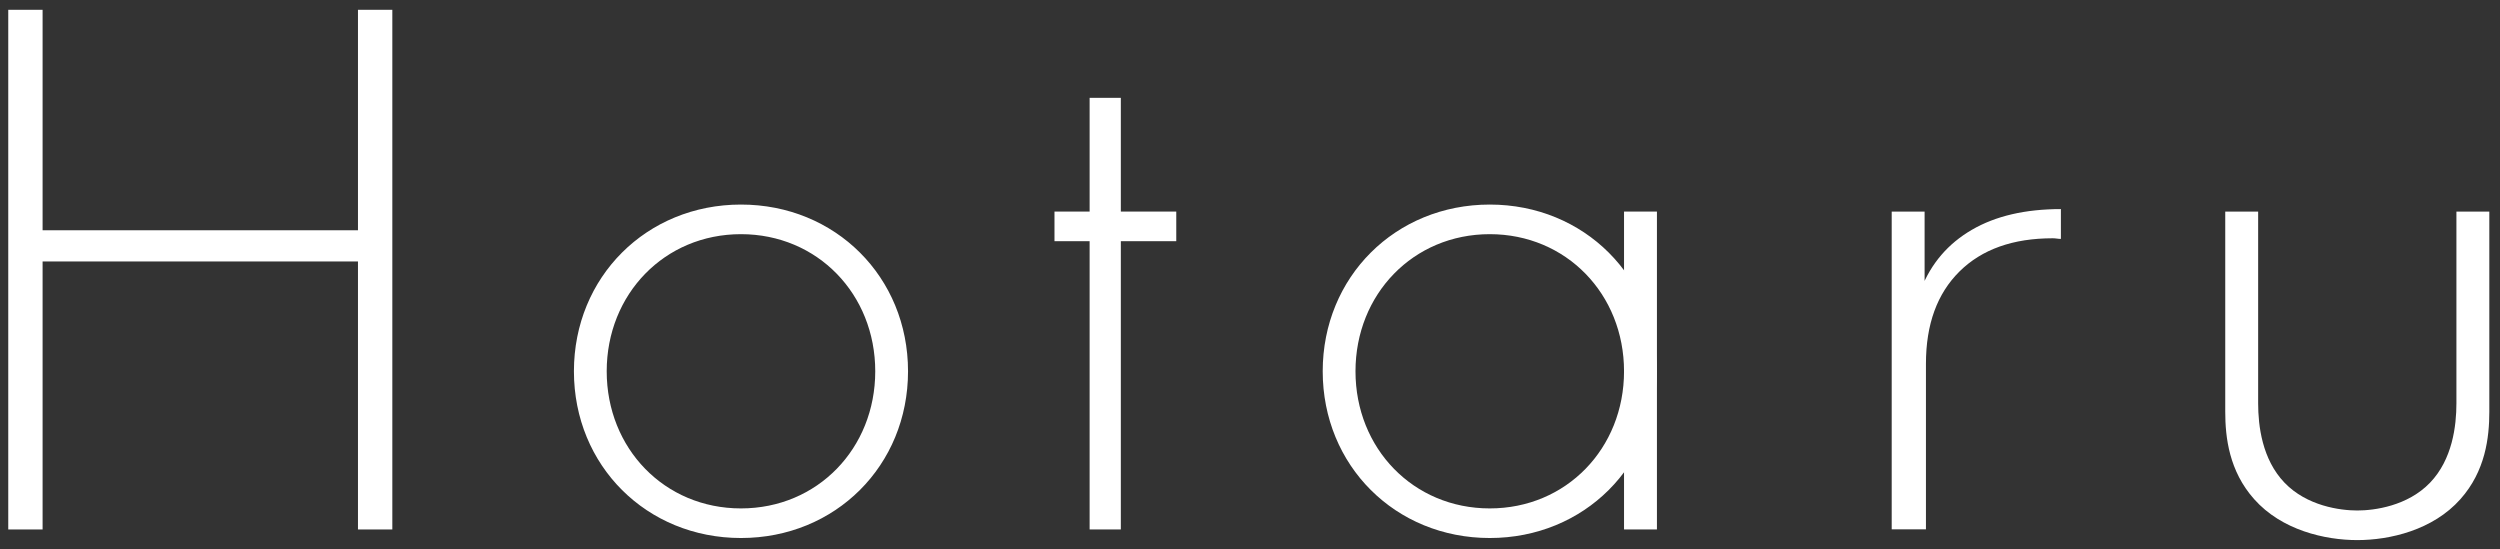 <svg width="132" height="29" viewBox="0 0 132 29" fill="none" xmlns="http://www.w3.org/2000/svg">
<rect x="0" y="0" width="132" height="29" fill="#333333" stroke="none"/>
<g clip-path="url(#clip0_2299_16584)">
<path d="M2.249 12.159H18.901V0.517H20.715V27.955H18.901V13.804H2.249V27.955H0.436V0.517H2.249V12.159Z" fill="white"/>
<path d="M47.944 19.604C47.944 24.582 44.111 28.407 39.123 28.407C34.136 28.407 30.303 24.582 30.303 19.604C30.303 14.627 34.136 10.801 39.123 10.801C44.111 10.801 47.944 14.627 47.944 19.604ZM46.213 19.604C46.213 15.532 43.163 12.364 39.123 12.364C35.084 12.364 32.034 15.532 32.034 19.604C32.034 23.677 35.084 26.844 39.123 26.844C43.163 26.844 46.213 23.677 46.213 19.604Z" fill="white"/>
<path d="M59.18 12.735V27.955H57.532V12.735H55.677V11.171H57.532V5.166H59.18V11.171H62.107V12.735H59.18Z" fill="white"/>
<path d="M119.23 11.171V21.291C119.23 22.484 119.439 24.253 120.623 25.487C121.807 26.721 123.563 26.954 124.465 26.954C125.366 26.954 127.119 26.721 128.306 25.487C129.49 24.253 129.699 22.484 129.699 21.291V11.171H131.436V21.743C131.436 23.101 131.23 24.87 129.914 26.351C128.457 27.996 126.171 28.517 124.465 28.517C122.758 28.517 120.472 27.996 119.015 26.351C117.699 24.87 117.493 23.101 117.493 21.743V11.171H119.23Z" fill="white"/>
<path d="M99.882 27.955V11.171H101.619V15.768L101.437 15.252C101.967 13.903 102.861 12.863 104.114 12.134C105.367 11.404 106.936 11.04 108.815 11.04V12.614C108.744 12.614 108.67 12.608 108.598 12.597C108.527 12.586 108.452 12.581 108.381 12.581C106.284 12.581 104.644 13.165 103.462 14.333C102.281 15.502 101.69 17.125 101.69 19.204V27.949H99.882V27.955Z" fill="white"/>
<path d="M87.48 19.604C87.48 24.582 83.647 28.407 78.66 28.407C73.672 28.407 69.839 24.582 69.839 19.604C69.839 14.627 73.672 10.801 78.66 10.801C83.647 10.801 87.48 14.627 87.48 19.604ZM85.749 19.604C85.749 15.532 82.699 12.364 78.66 12.364C74.62 12.364 71.57 15.532 71.57 19.604C71.57 23.677 74.62 26.844 78.66 26.844C82.699 26.844 85.749 23.677 85.749 19.604Z" fill="white"/>
<path d="M85.749 14.092V11.171H87.486V27.955H85.749V24.952" fill="white"/>
</g>
<defs>
<clipPath id="clip0_2299_16584">
<rect width="131" height="28" fill="white" transform="translate(0.436 0.517)"/>
</clipPath>
</defs>
</svg>
